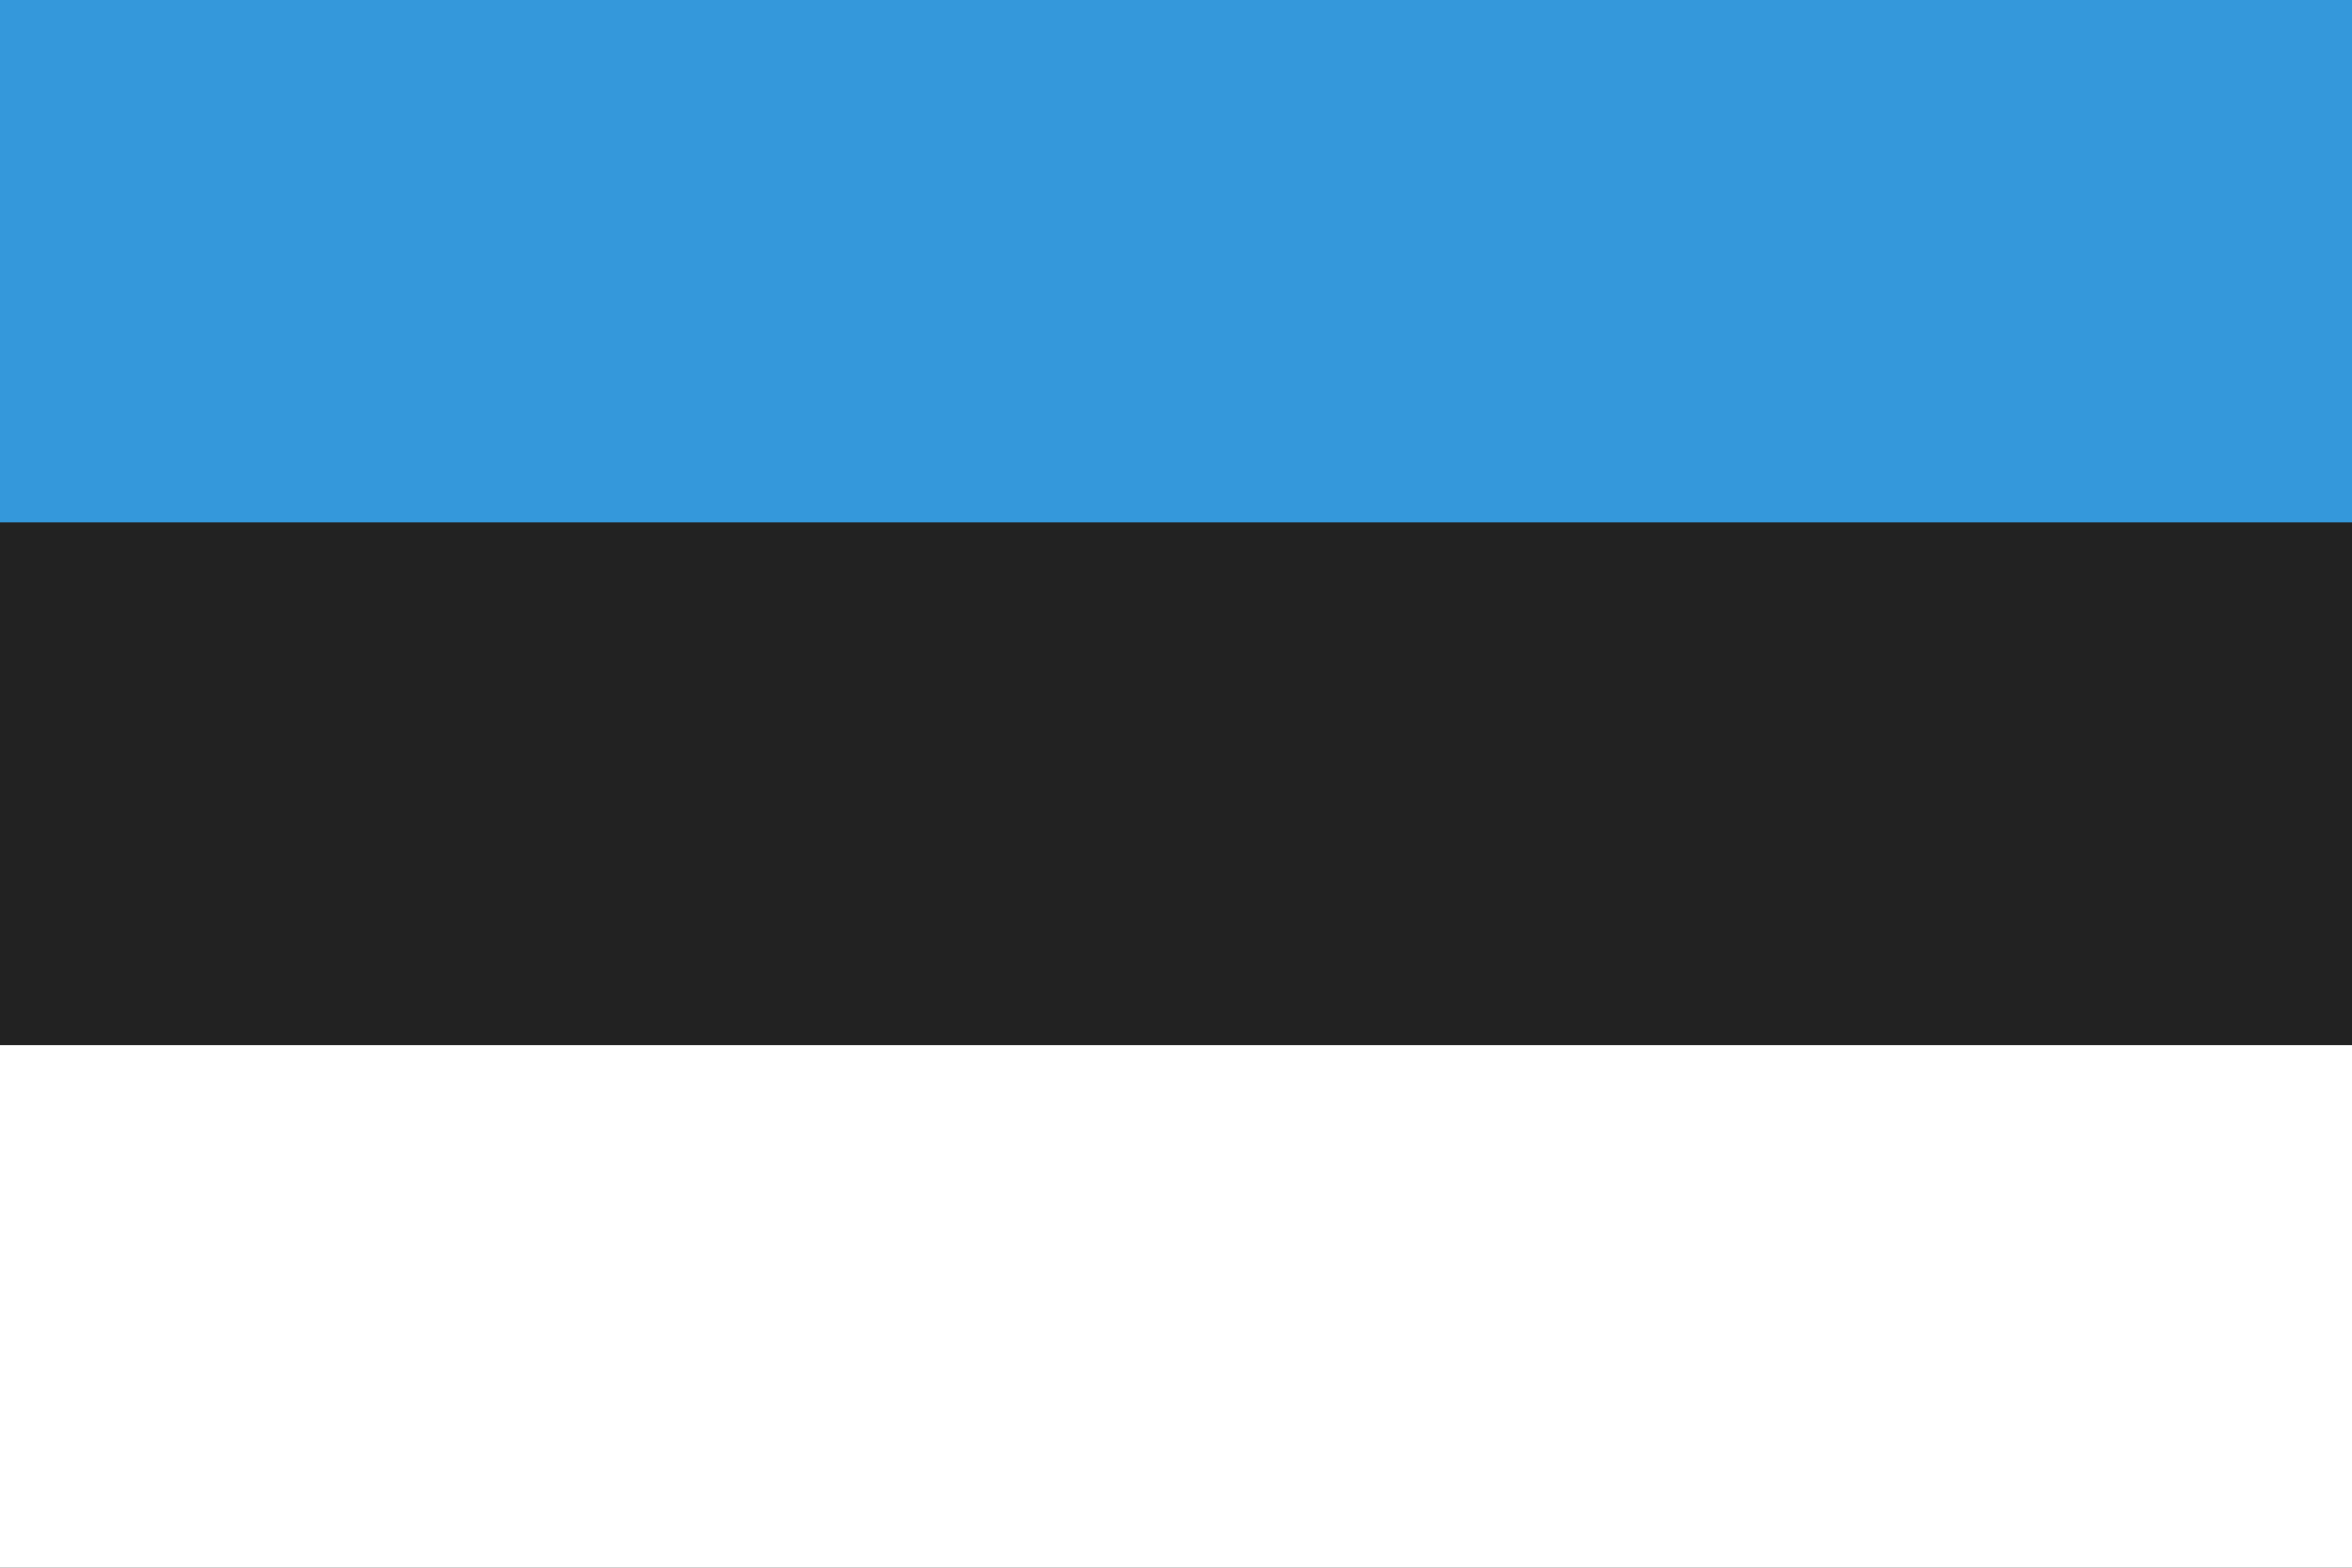 <svg id="svg2" height="600" width="900" xmlns="http://www.w3.org/2000/svg" xmlns:cc="http://creativecommons.org/ns#" xmlns:dc="http://purl.org/dc/elements/1.1/" xmlns:inkscape="http://www.inkscape.org/namespaces/inkscape" xmlns:rdf="http://www.w3.org/1999/02/22-rdf-syntax-ns#" xmlns:sodipodi="http://sodipodi.sourceforge.net/DTD/sodipodi-0.dtd" xmlns:svg="http://www.w3.org/2000/svg"><rect width="100%" height="100%" fill="#333333" stroke="none"/><g id="layer1" transform="translate(0 -452.362)"><g id="g3774" transform="matrix(1.875 0 0 1.25 -30 -243.091)"><g id="g3773" transform="matrix(.96 0 0 .96 10.24 31.854)"><g id="g3753" transform="matrix(0 1 -1 0 0 10)"><path id="rect2985" d="m536.362-506h166.667v500h-166.667z" fill="#3498db"/><path id="rect2987" d="m703.029-506h166.667v500h-166.667z" fill="#222"/><path id="rect2989" d="m869.696-506h166.667v500h-166.667z" fill="#fff"/></g></g></g></g></svg>